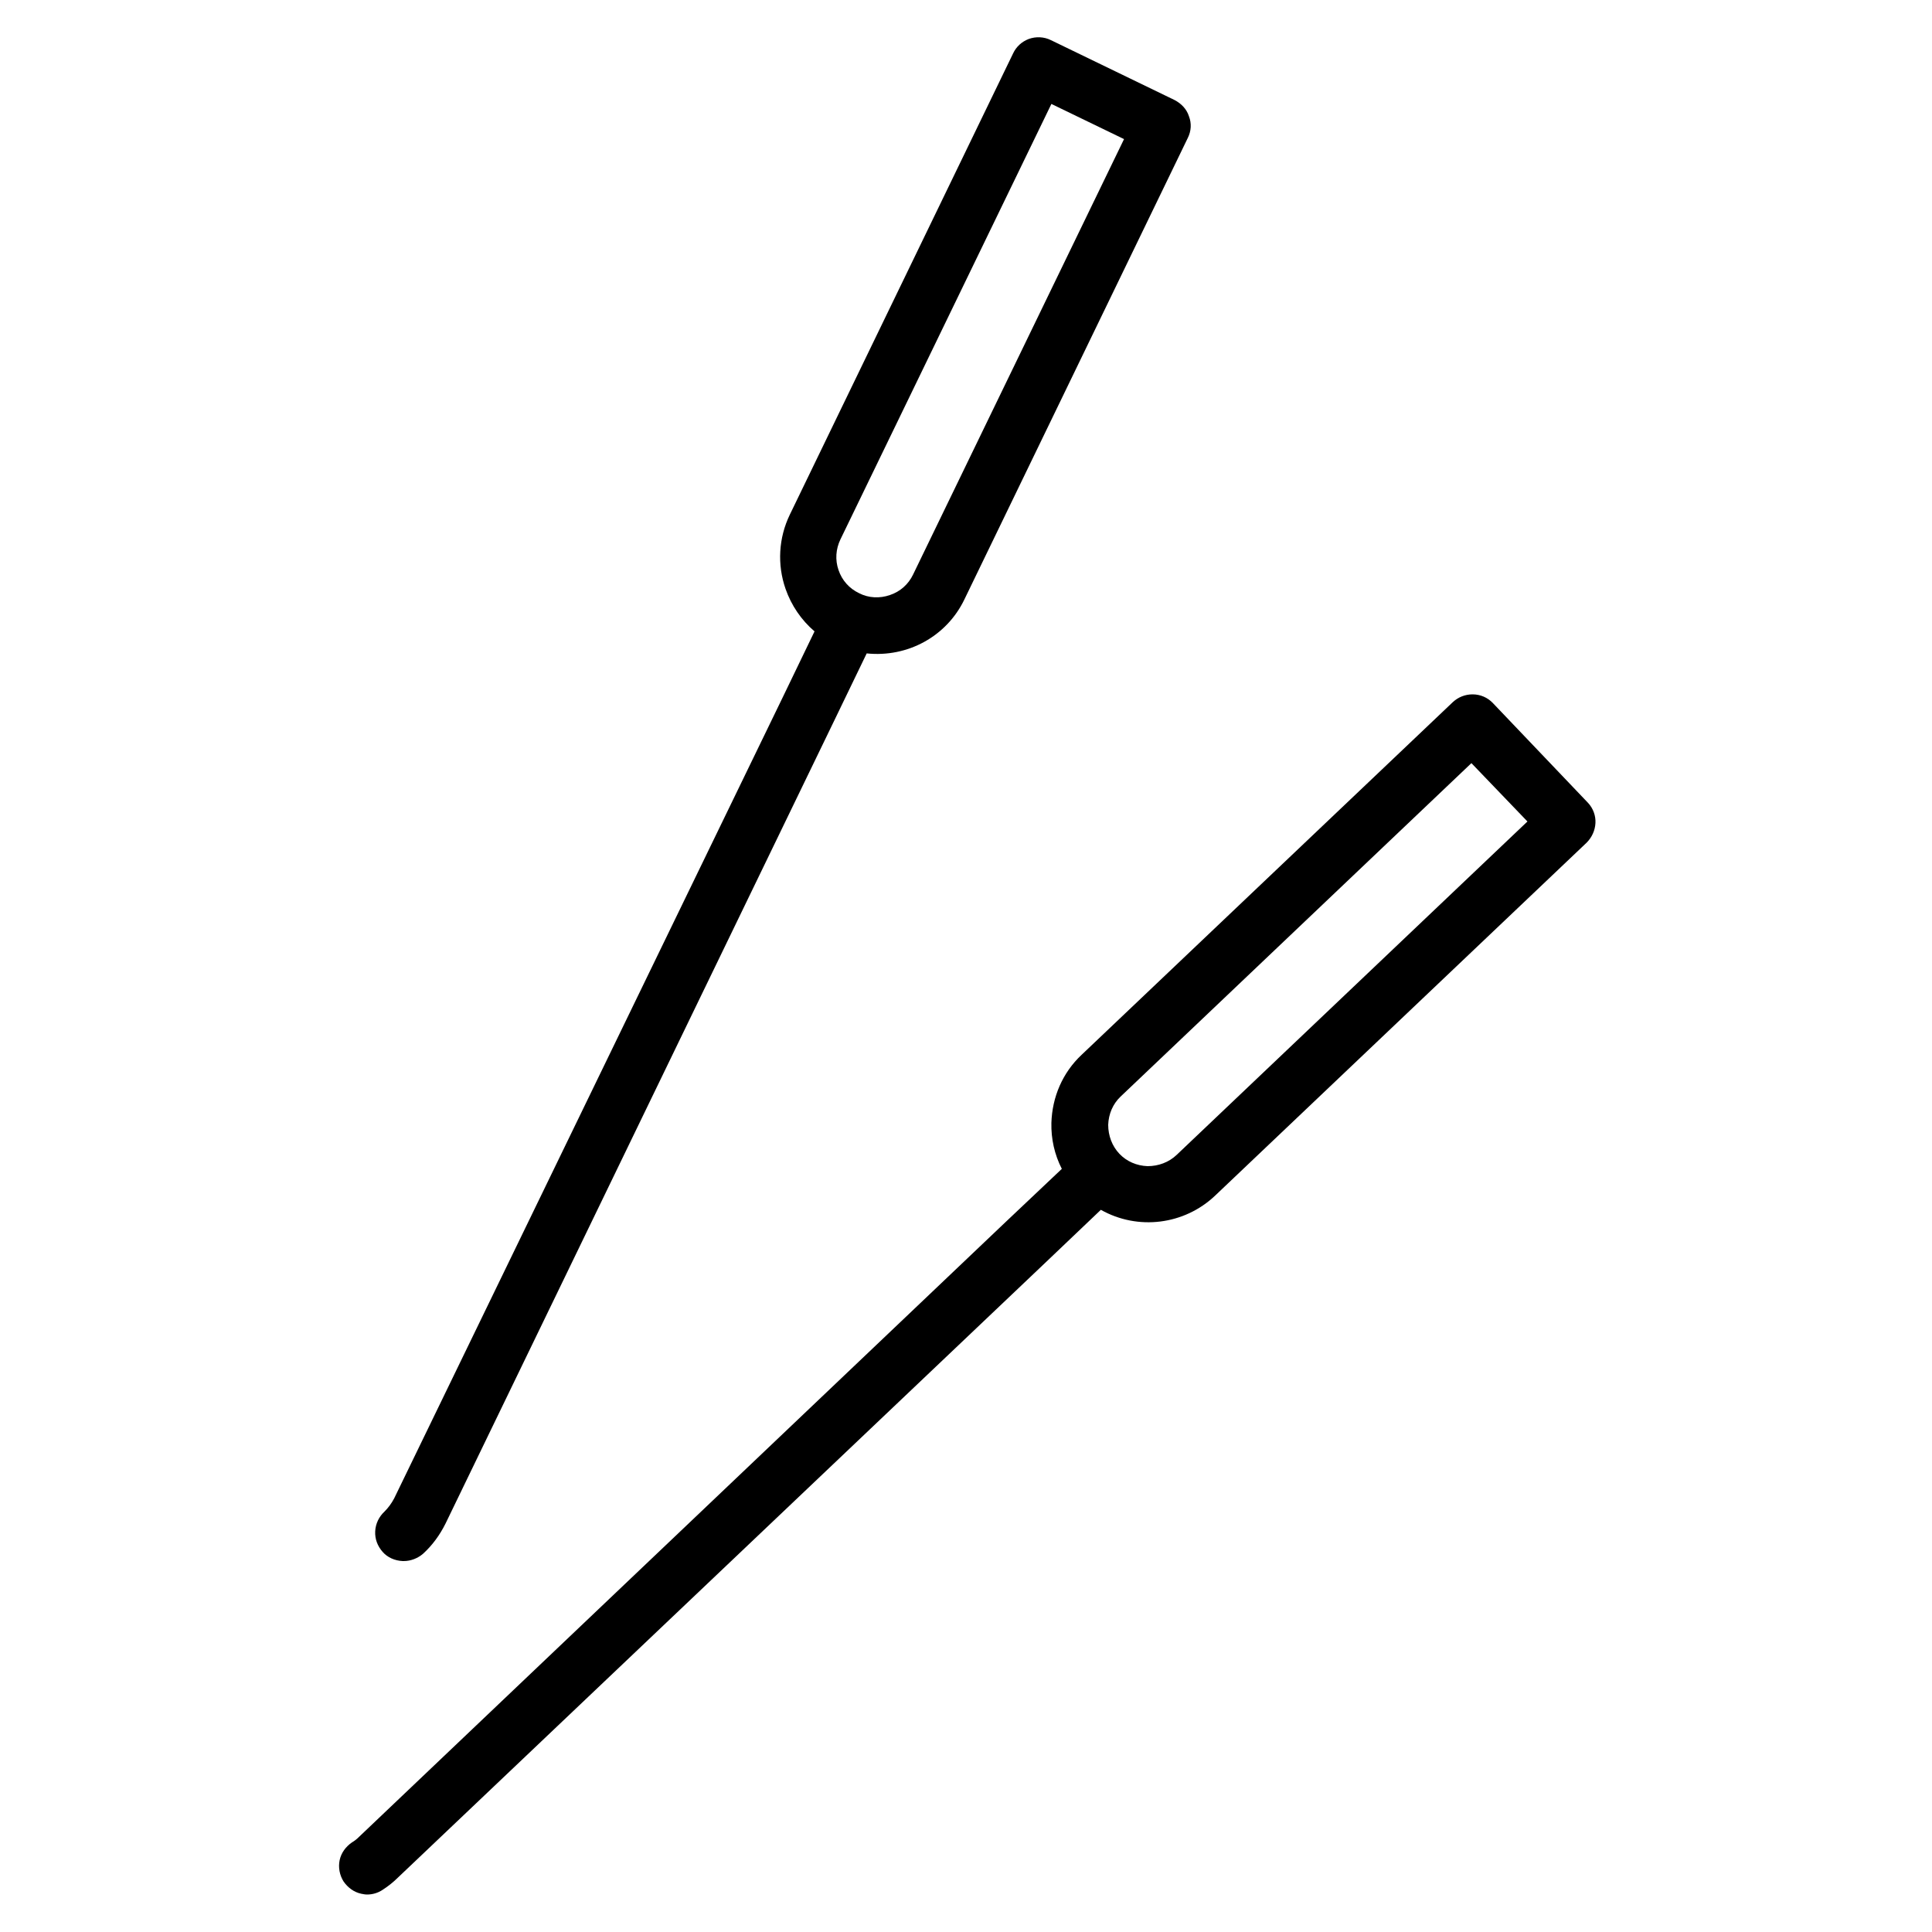 <?xml version="1.0" encoding="utf-8"?>
<!-- Generator: Adobe Illustrator 27.5.0, SVG Export Plug-In . SVG Version: 6.00 Build 0)  -->
<svg version="1.1" id="레이어_1" xmlns="http://www.w3.org/2000/svg" xmlns:xlink="http://www.w3.org/1999/xlink" x="0px"
	 y="0px" viewBox="0 0 500 500" style="enable-background:new 0 0 500 500;" xml:space="preserve">
<g>
	<path d="M411,207.8L386.4,182c-1.4-1.5-3.3-2.3-5.3-2.3c-1.9,0-3.7,0.7-5.1,2L279.9,273c-4.9,4.6-7.6,10.9-7.8,17.6
		c-0.1,4.1,0.8,8.2,2.7,11.9l-14.7,13.9L93,475.3c-0.6,0.6-1.2,1.1-1.9,1.5c-1.6,1.1-2.8,2.7-3.2,4.6c-0.4,1.9,0,3.9,1,5.5
		c1.1,1.6,2.7,2.8,4.6,3.2c0.5,0.1,1,0.2,1.5,0.2c1.4,0,2.8-0.4,4-1.2c1.4-0.9,2.8-2,4-3.2l167.2-158.8l14.7-14
		c9.6,5.4,21.6,3.9,29.6-3.7l96.1-91.3c1.4-1.4,2.2-3.2,2.3-5.1C413,211.1,412.3,209.2,411,207.8z M395.3,212.6l-90.8,86.3v0
		c-2,1.9-4.7,2.9-7.5,2.9c-2.8-0.1-5.4-1.2-7.3-3.2c-1.9-2-2.9-4.7-2.9-7.5c0.1-2.8,1.2-5.4,3.2-7.3l90.8-86.3L395.3,212.6z"/>
	<path d="M104.2,404c0.1,0,0.2,0,0.3,0c1.8,0,3.6-0.7,5-1.9c2.4-2.2,4.3-4.8,5.8-7.8l100.5-207.6l8.5-17.6
		c10.6,1.1,20.7-4.4,25.3-14l57.8-119.4c0.9-1.8,1-3.8,0.3-5.6c-0.6-1.9-2-3.3-3.7-4.2l-32-15.5c-1.8-0.9-3.9-1-5.8-0.3
		c-1.8,0.7-3.2,2-4,3.7l-57.8,119.4c-2.9,6-3.3,12.9-1.1,19.2c1.5,4.3,4.1,8.1,7.5,11l-8.2,17L102,387.8c-0.7,1.3-1.5,2.4-2.5,3.4
		c-1.4,1.3-2.3,3.1-2.4,5.1c-0.1,2,0.6,3.8,1.9,5.3S102.2,403.9,104.2,404z M217.5,139.6l54.6-112.7l18.8,9.1l-54.6,112.7
		c-1.2,2.5-3.3,4.4-6,5.3c-2.6,0.9-5.5,0.8-8-0.5c-2.5-1.2-4.4-3.3-5.3-6C216.1,144.9,216.3,142.1,217.5,139.6z"/>
</g>
</svg>
